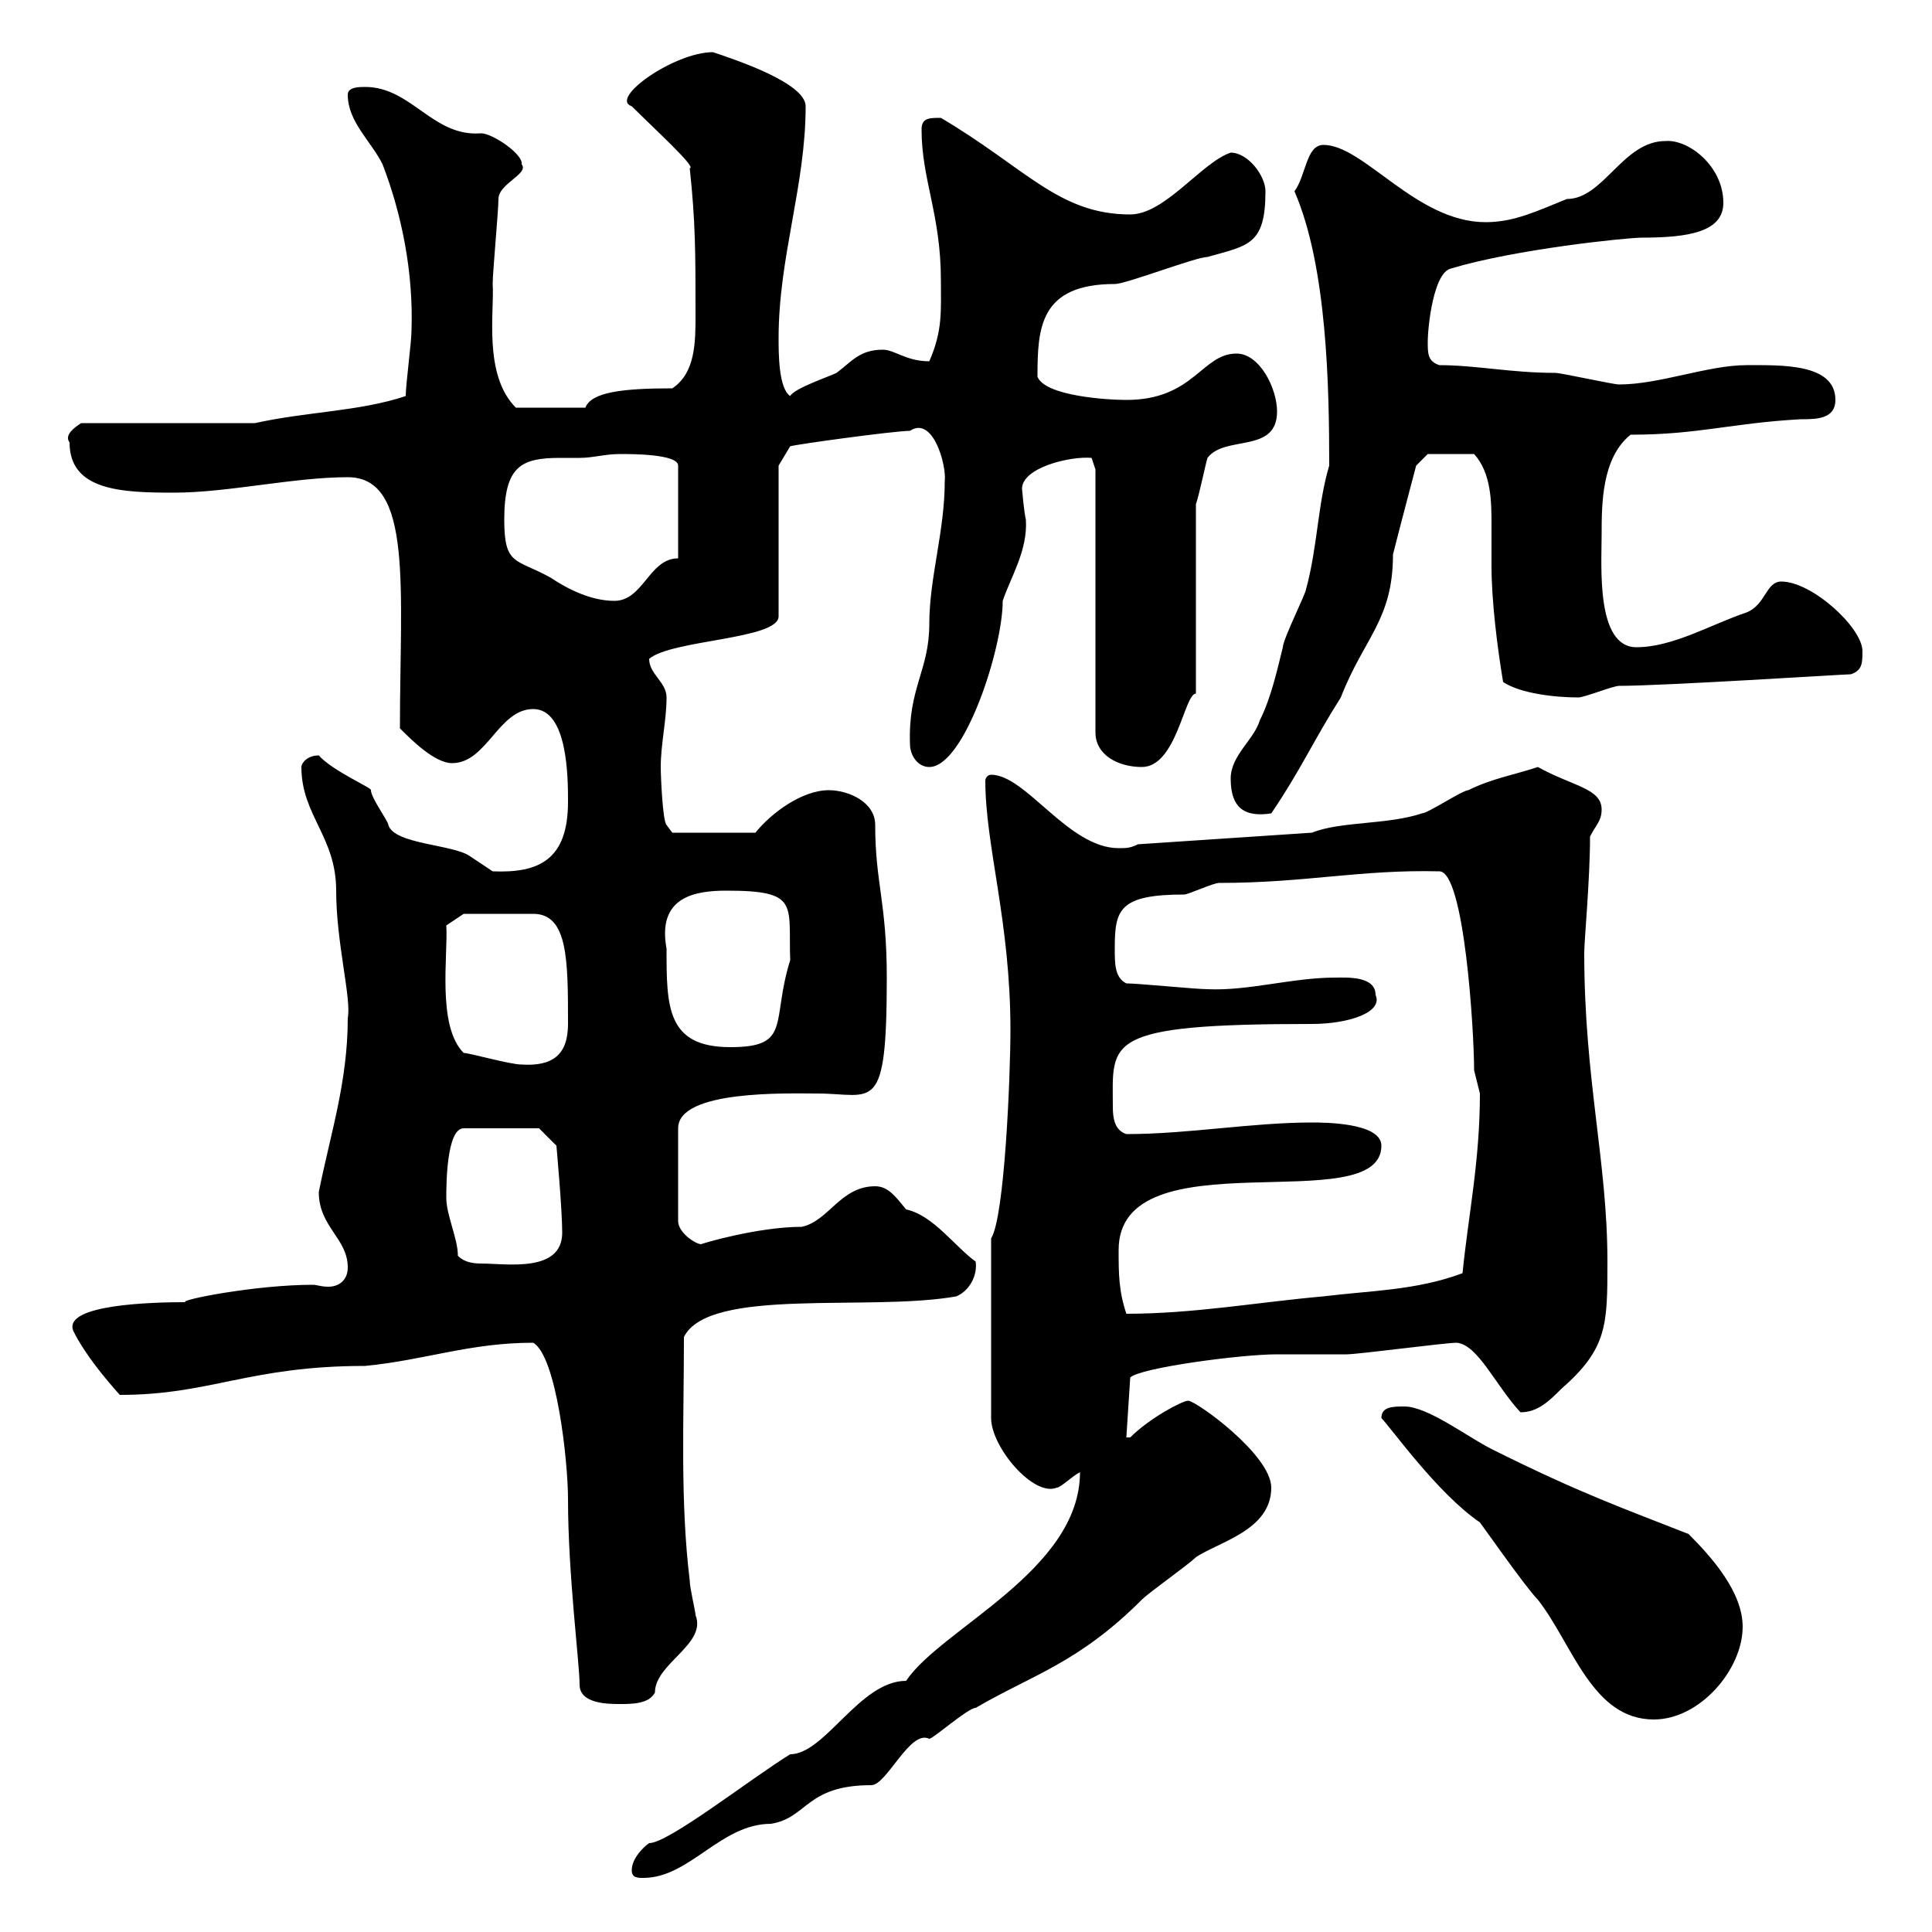 <svg xmlns="http://www.w3.org/2000/svg" xmlns:xlink="http://www.w3.org/1999/xlink" width="300" height="300"><path d="M98.10 290.40C98.10 291.60 99 291.60 99.90 291.60C107.10 291.60 111.90 283.20 119.70 283.20C125.40 282.30 125.10 277.20 135.30 277.20C137.70 277.20 141.30 268.50 144.30 270C144.90 270 150.30 265.20 151.50 265.20C160.20 260.10 167.40 258.30 177.30 248.40C178.50 247.20 184.50 243 185.70 241.80C189.30 239.40 197.40 237.60 197.40 231C197.40 225.90 185.70 217.50 184.50 217.50C183.60 217.50 178.50 220.20 175.50 223.20L174.90 223.20L175.50 213.90C177 212.40 192.60 210.30 198.30 210.30C199.20 210.30 208.20 210.30 209.10 210.30C210.90 210.30 224.40 208.50 226.20 208.50C229.50 208.80 232.20 215.10 236.10 219.30C238.80 219.30 240.60 217.50 242.40 215.70C249.60 209.40 249.60 205.80 249.60 195.90C249.60 180.30 246 167.70 246 147.90C246 146.10 246.90 136.50 246.90 129.90C247.80 128.10 248.70 127.50 248.70 125.70C248.70 122.40 244.20 122.10 238.80 119.10C235.20 120.30 231.60 120.90 228 122.70C227.10 122.70 221.70 126.30 220.80 126.30C215.40 128.10 208.20 127.50 203.70 129.30L176.70 131.10C175.50 131.70 174.90 131.70 173.70 131.70C165.90 131.70 159.30 120.30 153.90 120.30C153.30 120.30 153 120.90 153 121.20C153 131.40 156.90 143.10 156.90 159.90C156.90 167.10 156 189 153.90 192.30L153.90 220.20C153.90 224.70 160.50 232.50 164.10 231C164.70 231 166.50 229.20 167.70 228.60C167.70 243.90 146.10 252.90 140.70 261C133.50 261 128.10 272.40 122.70 272.40C116.40 276.30 103.80 286.20 100.80 286.20C99.90 286.80 98.10 288.60 98.10 290.40ZM214.50 220.20C216 221.70 223.20 231.90 229.80 236.40C230.70 237.60 237 246.60 238.80 248.40C244.20 255.30 247.20 267 256.80 267C264 267 270.60 259.20 270.60 252.60C270.60 247.20 265.80 241.80 262.20 238.20C252.30 234.30 245.40 231.90 231.60 225C228 223.20 221.70 218.40 218.10 218.40C216.30 218.40 214.50 218.40 214.50 220.20ZM82.80 208.50C86.40 210.60 88.20 226.80 88.20 232.80C88.20 244.50 90 258.30 90 261.60C90 264.60 94.50 264.60 96.30 264.60C98.10 264.60 100.80 264.60 101.70 262.80C101.70 258.30 109.80 255.30 108 250.80C108 250.20 107.10 246.60 107.10 245.40C105.60 233.10 106.20 220.50 106.20 207.60C110.10 199.80 135 203.70 148.50 201.30C150.60 200.40 151.80 198 151.50 195.90C148.20 193.50 144.90 188.70 140.70 187.80C139.20 186 138 184.20 135.90 184.20C130.50 184.20 128.70 189.60 124.50 190.50C117.60 190.50 108.60 193.20 108.90 193.20C108 193.20 105.30 191.40 105.30 189.60L105.30 175.20C105.30 169.20 122.40 169.80 126.90 169.80C135.60 169.80 137.70 173.40 137.70 151.80C137.70 140.10 135.90 137.10 135.90 128.10C135.90 124.50 131.70 122.70 128.70 122.70C124.50 122.70 119.70 126.30 117.30 129.30L104.40 129.30L103.50 128.10C102.90 127.50 102.60 120.60 102.60 119.10C102.60 115.50 103.50 111.90 103.50 108.30C103.50 105.90 100.80 104.70 100.80 102.30C104.40 99.30 120.90 99.30 120.90 95.70L120.90 72.30L122.70 69.30C123.60 69 138.90 66.90 141.30 66.90C144.90 64.50 147 72.30 146.70 74.70C146.70 82.50 144.30 89.70 144.30 96.90C144.30 104.10 141 106.80 141.30 115.50C141.30 117.30 142.50 119.10 144.30 119.10C149.70 119.10 155.70 100.80 155.70 93.30C156.90 89.70 159.60 85.50 159.30 80.70C159 79.50 158.70 75.90 158.70 75.90C158.70 72.60 166.20 70.80 169.50 71.10L170.10 72.90L170.10 113.70C170.10 117.30 173.70 119.10 177.30 119.10C182.70 119.10 183.90 107.70 185.70 107.70L185.70 78.30C186.30 76.50 187.20 72 187.50 71.10C190.20 67.50 198.30 70.50 198.30 63.90C198.30 60.30 195.60 54.90 192 54.90C186.60 54.90 185.40 62.10 174.90 62.10C171.90 62.10 162.30 61.50 161.10 58.50C161.10 51 161.40 44.10 173.10 44.10C174.90 44.10 185.70 39.90 187.50 39.90C193.80 38.10 196.50 38.10 196.50 29.70C196.50 27.30 193.80 23.70 191.10 23.70C186.60 25.20 180.90 33.30 175.50 33.30C164.40 33.30 159.30 26.10 146.10 18.30C144.30 18.30 143.10 18.30 143.10 20.10C143.10 27.90 146.10 33.30 146.10 43.50C146.10 48.30 146.40 51.30 144.30 56.10C140.70 56.10 138.90 54.30 137.10 54.30C133.50 54.30 132.30 56.10 129.90 57.90C128.70 58.50 123.30 60.30 122.70 61.50C120.90 60.30 120.90 54.90 120.90 52.50C120.90 39.90 125.10 28.80 125.10 16.50C125.10 12.90 114.30 9.30 110.70 8.10C104.70 8.10 94.50 15.30 98.10 16.50C101.40 19.80 108.30 26.10 107.10 26.10C108 34.50 108 39.30 108 48.90C108 53.10 108 57.90 104.40 60.30C96.60 60.30 91.80 60.90 90.90 63.30L80.10 63.30C75 58.20 76.80 48.30 76.50 44.10C76.50 42.30 77.40 32.70 77.40 30.90C77.40 28.50 82.20 27 81 25.50C81.30 24 76.50 20.70 74.70 20.70C67.20 21.30 63.90 13.50 56.70 13.50C55.80 13.50 54 13.50 54 14.70C54 18.90 57.60 21.90 59.40 25.50C62.40 33.30 64.20 42.30 63.90 51.30C63.90 53.10 63 59.70 63 61.50C55.80 63.90 47.70 63.90 39.60 65.70L12.60 65.70C11.70 66.30 9.90 67.50 10.80 68.70C10.80 76.20 18.90 76.50 27 76.50C35.40 76.50 45.60 74.10 54 74.10C64.20 74.10 62.10 91.50 62.10 113.10C63.90 114.90 67.50 118.50 70.20 118.50C75.60 118.50 77.40 110.10 82.80 110.10C88.20 110.10 88.20 120.90 88.20 124.50C88.20 133.50 83.70 135.60 76.50 135.30C76.50 135.30 72.90 132.90 72.90 132.90C70.20 131.10 61.20 131.10 60.30 128.10C60.30 127.50 57.60 123.90 57.60 122.70C57.90 122.40 51.60 119.70 49.50 117.30C47.70 117.30 46.80 118.50 46.80 119.10C46.80 126.60 52.20 129.90 52.20 138.30C52.20 146.40 54.60 155.10 54 158.10C54 168 51.30 176.10 49.50 185.10C49.50 190.50 54 192.30 54 196.80C54 198.90 52.50 199.80 51 199.80C49.80 199.80 49.20 199.50 48.60 199.50C39.60 199.50 27.60 201.90 28.80 202.20C24 202.20 9.60 202.50 11.40 206.70C13.20 210.30 16.20 213.90 18.60 216.60C32.70 216.60 38.70 212.10 56.70 212.10C66 211.20 72.90 208.50 82.80 208.50ZM173.70 194.10C173.70 176.10 214.50 189.60 214.50 177.90C214.50 174.30 205.50 174.30 203.70 174.30C194.40 174.30 184.50 176.10 174.90 176.10C173.10 175.50 172.80 173.70 172.80 171.90C172.80 161.70 171 159 203.70 159C209.40 159 214.80 157.20 213.60 154.50C213.60 151.50 209.10 151.80 207.30 151.80C200.70 151.80 193.80 153.90 187.50 153.60C185.70 153.60 176.70 152.70 174.90 152.70C173.10 151.80 173.10 149.70 173.10 147.30C173.10 141.30 173.70 138.90 183.90 138.90C184.50 138.90 188.40 137.10 189.30 137.10C202.80 137.10 211.20 135 223.50 135.30C227.40 135.30 228.90 160.20 228.90 166.20C228.90 166.20 229.80 169.80 229.80 169.80C229.80 180.30 228 188.70 227.10 197.70C219.90 200.40 212.70 200.40 205.50 201.30C195.30 202.20 185.40 204 174.90 204C173.70 200.40 173.70 197.70 173.70 194.10ZM71.10 195C71.10 192.30 69.30 188.70 69.30 186C69.30 184.20 69.30 175.20 72 175.20L83.70 175.20L86.40 177.90C86.40 177.90 87.30 187.80 87.30 191.40C87.30 197.70 78.60 196.20 74.70 196.20C73.20 196.20 72 195.90 71.10 195ZM72 163.50C67.80 159.30 69.60 148.20 69.30 143.70L72 141.90L82.80 141.90C88.20 141.90 88.20 149.10 88.20 159C88.20 163.80 85.80 165.60 81 165.30C79.20 165.30 72.90 163.50 72 163.50ZM103.50 147.30C102 139.20 108 138.30 112.80 138.30C124.20 138.30 122.40 140.40 122.70 149.10C119.70 158.70 123 162.60 113.40 162.60C103.50 162.60 103.50 156.30 103.50 147.30ZM191.10 120.90C191.10 125.70 193.50 126.90 197.40 126.30C201.90 119.70 204 114.90 208.20 108.30C211.80 99 216.30 96.30 216.30 86.10C217.20 82.50 219.90 72.30 219.90 72.30L221.70 70.50L228.90 70.50C231.60 73.50 231.60 78 231.60 81.60C231.60 83.70 231.60 86.10 231.60 87.90C231.60 93.30 232.50 100.50 233.40 105.90C236.10 107.70 241.50 108.30 245.10 108.30C246 108.30 250.50 106.50 251.40 106.50C258.30 106.50 286.50 104.70 287.40 104.70C289.20 104.10 289.20 102.90 289.20 101.10C289.20 97.50 281.40 90.30 276.60 90.30C274.20 90.30 274.20 93.90 271.20 95.10C265.80 96.90 259.80 100.50 254.10 100.50C247.80 100.50 248.70 87.90 248.70 83.10C248.70 78.30 248.70 71.10 253.20 67.50C263.70 67.50 268.80 65.70 279.60 65.10C282 65.10 285 65.10 285 62.10C285 56.40 276.60 56.70 271.20 56.70C265.20 56.70 257.70 59.70 251.40 59.70C250.50 59.70 242.40 57.90 241.50 57.90C234.60 57.90 229.20 56.70 223.50 56.70C221.70 56.10 221.70 54.90 221.70 53.10C221.70 50.70 222.60 42.30 225.30 41.70C235.20 38.70 252.60 36.90 255 36.90C262.20 36.90 267.60 36 267.60 31.50C267.60 25.80 262.20 21.60 258.60 21.90C252 21.90 249 30.90 243.30 30.90C238.80 32.70 235.20 34.50 230.70 34.50C219.90 34.50 211.80 22.50 205.50 22.50C202.80 22.50 202.80 27.30 201 29.70C206.10 41.40 206.40 60.30 206.40 72.30C204.60 78.30 204.60 84.90 202.80 91.50C202.80 92.10 199.20 99.30 199.20 100.50C198.30 104.10 197.40 108.30 195.60 111.90C194.70 114.90 191.10 117.30 191.10 120.90ZM78.30 80.70C78.30 72.30 81 71.10 87 71.10C88.20 71.10 89.10 71.10 90 71.10C92.10 71.10 93.90 70.50 96.30 70.50C98.10 70.50 105.30 70.50 105.30 72.30L105.30 86.70C100.80 86.70 99.90 93.30 95.40 93.30C91.80 93.30 88.20 91.50 85.50 89.70C80.10 86.70 78.30 87.90 78.30 80.70Z"/></svg>